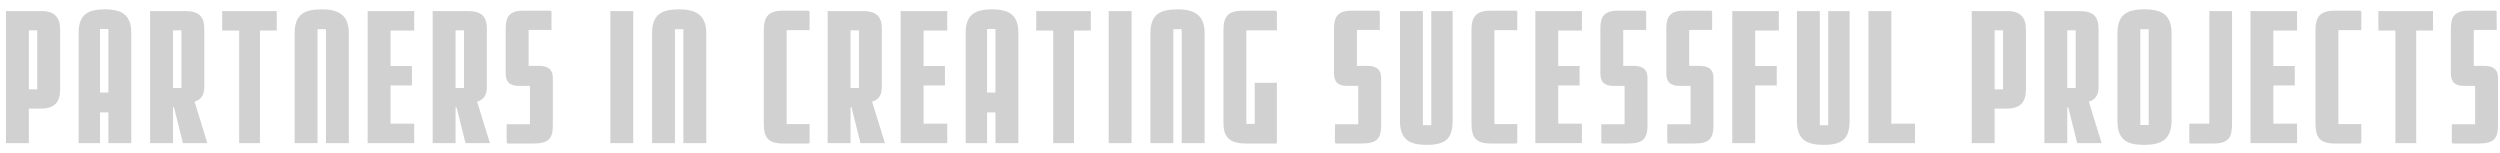 <?xml version="1.0" encoding="UTF-8"?>
<svg width="262px" height="16px" viewBox="0 0 262 16" version="1.1" xmlns="http://www.w3.org/2000/svg" xmlns:xlink="http://www.w3.org/1999/xlink">
    <!-- Generator: Sketch 41.2 (35397) - http://www.bohemiancoding.com/sketch -->
    <title>partners in creating</title>
    <desc>Created with Sketch.</desc>
    <defs></defs>
    <g id="Page-1" stroke="none" stroke-width="1" fill="none" fill-rule="evenodd">
        <path d="M6.304,9.34 L6.304,3.08 C6.304,1.8 5.684,1.16 4.364,1.16 L0.624,1.16 L0.624,15 L3.024,15 L3.024,11.38 L4.264,11.38 C5.744,11.38 6.304,10.7 6.304,9.34 Z M3.904,9.36 L3.024,9.36 L3.024,3.18 L3.904,3.18 L3.904,9.36 Z M13.758,15 L13.758,3.46 C13.758,1.72 12.958,0.98 11.018,0.98 C9.098,0.98 8.238,1.6 8.238,3.48 L8.238,15 L10.478,15 L10.478,11.78 L11.358,11.78 L11.358,15 L13.758,15 Z M11.358,9.7 L10.478,9.7 L10.478,3.04 L11.358,3.04 L11.358,9.7 Z M21.731,15 L20.391,10.66 C21.031,10.44 21.411,10.06 21.411,9.08 L21.411,3.06 C21.411,1.72 20.871,1.16 19.371,1.16 L15.731,1.16 L15.731,15 L18.131,15 L18.131,11.24 L18.231,11.24 L19.171,15 L21.731,15 Z M19.011,9.22 L18.131,9.22 L18.131,3.18 L19.011,3.18 L19.011,9.22 Z M29.004,3.2 L29.004,1.16 L23.284,1.16 L23.284,3.2 L25.064,3.2 L25.064,15 L27.244,15 L27.244,3.2 L29.004,3.2 Z M36.558,15 L36.558,3.52 C36.558,1.88 35.838,0.98 33.738,0.98 C31.818,0.98 30.878,1.54 30.878,3.52 L30.878,15 L33.278,15 L33.278,3.06 L34.158,3.06 L34.158,15 L36.558,15 Z M43.411,15 L43.411,12.96 L40.931,12.96 L40.931,8.96 L43.171,8.96 L43.171,6.92 L40.931,6.92 L40.931,3.2 L43.411,3.2 L43.411,1.16 L38.531,1.16 L38.531,15 L43.411,15 Z M51.344,15 L50.004,10.66 C50.644,10.44 51.024,10.06 51.024,9.08 L51.024,3.06 C51.024,1.72 50.484,1.16 48.984,1.16 L45.344,1.16 L45.344,15 L47.744,15 L47.744,11.24 L47.844,11.24 L48.784,15 L51.344,15 Z M48.624,9.22 L47.744,9.22 L47.744,3.18 L48.624,3.18 L48.624,9.22 Z M57.938,13.12 L57.938,8.18 C57.938,7.14 57.278,6.9 56.418,6.9 L55.398,6.9 L55.398,3.14 L57.798,3.14 L57.798,1.2 L57.698,1.12 L54.818,1.12 C53.438,1.12 52.998,1.74 52.998,2.94 L52.998,7.66 C52.998,8.52 53.338,9 54.378,9 L55.538,9 L55.538,13.02 L53.098,13.02 L53.098,14.94 L53.198,15.04 L55.918,15.04 C57.498,15.04 57.938,14.52 57.938,13.12 Z M66.364,15 L66.364,1.16 L63.964,1.16 L63.964,15 L66.364,15 Z M74.018,15 L74.018,3.52 C74.018,1.88 73.298,0.98 71.198,0.98 C69.278,0.98 68.338,1.54 68.338,3.52 L68.338,15 L70.738,15 L70.738,3.06 L71.618,3.06 L71.618,15 L74.018,15 Z M84.844,14.96 L84.844,13 L82.444,13 L82.444,3.16 L84.844,3.16 L84.844,1.22 L84.744,1.12 L82.024,1.12 C80.424,1.12 80.044,1.88 80.044,3.16 L80.044,12.92 C80.044,14.38 80.464,15.04 82.084,15.04 L84.744,15.04 L84.844,14.96 Z M92.738,15 L91.398,10.66 C92.038,10.44 92.418,10.06 92.418,9.08 L92.418,3.06 C92.418,1.72 91.878,1.16 90.378,1.16 L86.738,1.16 L86.738,15 L89.138,15 L89.138,11.24 L89.238,11.24 L90.178,15 L92.738,15 Z M90.018,9.22 L89.138,9.22 L89.138,3.18 L90.018,3.18 L90.018,9.22 Z M99.271,15 L99.271,12.96 L96.791,12.96 L96.791,8.96 L99.031,8.96 L99.031,6.92 L96.791,6.92 L96.791,3.2 L99.271,3.2 L99.271,1.16 L94.391,1.16 L94.391,15 L99.271,15 Z M106.724,15 L106.724,3.46 C106.724,1.72 105.924,0.98 103.984,0.98 C102.064,0.98 101.204,1.6 101.204,3.48 L101.204,15 L103.444,15 L103.444,11.78 L104.324,11.78 L104.324,15 L106.724,15 Z M104.324,9.7 L103.444,9.7 L103.444,3.04 L104.324,3.04 L104.324,9.7 Z M114.318,3.2 L114.318,1.16 L108.598,1.16 L108.598,3.2 L110.378,3.2 L110.378,15 L112.558,15 L112.558,3.2 L114.318,3.2 Z M118.591,15 L118.591,1.16 L116.191,1.16 L116.191,15 L118.591,15 Z M126.244,15 L126.244,3.52 C126.244,1.88 125.524,0.98 123.424,0.98 C121.504,0.98 120.564,1.54 120.564,3.52 L120.564,15 L122.964,15 L122.964,3.06 L123.844,3.06 L123.844,15 L126.244,15 Z M133.818,14.96 L133.818,8.68 L131.498,8.68 L131.498,12.98 L130.618,12.98 L130.618,3.18 L133.818,3.18 L133.818,1.22 L133.718,1.12 L130.278,1.12 C128.698,1.12 128.218,1.72 128.218,3.16 L128.218,12.9 C128.218,14.4 128.878,15.04 130.618,15.04 L133.738,15.04 L133.818,14.96 Z M144.744,13.12 L144.744,8.18 C144.744,7.14 144.084,6.9 143.224,6.9 L142.204,6.9 L142.204,3.14 L144.604,3.14 L144.604,1.2 L144.504,1.12 L141.624,1.12 C140.244,1.12 139.804,1.74 139.804,2.94 L139.804,7.66 C139.804,8.52 140.144,9 141.184,9 L142.344,9 L142.344,13.02 L139.904,13.02 L139.904,14.94 L140.004,15.04 L142.724,15.04 C144.304,15.04 144.744,14.52 144.744,13.12 Z M152.238,12.64 L152.238,1.16 L149.998,1.16 L149.998,13.12 L149.118,13.12 L149.118,1.16 L146.718,1.16 L146.718,12.66 C146.718,14.5 147.558,15.18 149.498,15.18 C151.418,15.18 152.238,14.62 152.238,12.64 Z M159.011,14.96 L159.011,13 L156.611,13 L156.611,3.16 L159.011,3.16 L159.011,1.22 L158.911,1.12 L156.191,1.12 C154.591,1.12 154.211,1.88 154.211,3.16 L154.211,12.92 C154.211,14.38 154.631,15.04 156.251,15.04 L158.911,15.04 L159.011,14.96 Z M165.784,15 L165.784,12.96 L163.304,12.96 L163.304,8.96 L165.544,8.96 L165.544,6.92 L163.304,6.92 L163.304,3.2 L165.784,3.2 L165.784,1.16 L160.904,1.16 L160.904,15 L165.784,15 Z M172.658,13.12 L172.658,8.18 C172.658,7.14 171.998,6.9 171.138,6.9 L170.118,6.9 L170.118,3.14 L172.518,3.14 L172.518,1.2 L172.418,1.12 L169.538,1.12 C168.158,1.12 167.718,1.74 167.718,2.94 L167.718,7.66 C167.718,8.52 168.058,9 169.098,9 L170.258,9 L170.258,13.02 L167.818,13.02 L167.818,14.94 L167.918,15.04 L170.638,15.04 C172.218,15.04 172.658,14.52 172.658,13.12 Z M179.571,13.12 L179.571,8.18 C179.571,7.14 178.911,6.9 178.051,6.9 L177.031,6.9 L177.031,3.14 L179.431,3.14 L179.431,1.2 L179.331,1.12 L176.451,1.12 C175.071,1.12 174.631,1.74 174.631,2.94 L174.631,7.66 C174.631,8.52 174.971,9 176.011,9 L177.171,9 L177.171,13.02 L174.731,13.02 L174.731,14.94 L174.831,15.04 L177.551,15.04 C179.131,15.04 179.571,14.52 179.571,13.12 Z M186.424,3.2 L186.424,1.16 L181.544,1.16 L181.544,15 L183.944,15 L183.944,8.96 L186.204,8.96 L186.204,6.92 L183.944,6.92 L183.944,3.2 L186.424,3.2 Z M193.838,12.64 L193.838,1.16 L191.598,1.16 L191.598,13.12 L190.718,13.12 L190.718,1.16 L188.318,1.16 L188.318,12.66 C188.318,14.5 189.158,15.18 191.098,15.18 C193.018,15.18 193.838,14.62 193.838,12.64 Z M200.691,15 L200.691,12.96 L198.211,12.96 L198.211,1.16 L195.811,1.16 L195.811,15 L200.691,15 Z M212.318,9.34 L212.318,3.08 C212.318,1.8 211.698,1.16 210.378,1.16 L206.638,1.16 L206.638,15 L209.038,15 L209.038,11.38 L210.278,11.38 C211.758,11.38 212.318,10.7 212.318,9.34 Z M209.918,9.36 L209.038,9.36 L209.038,3.18 L209.918,3.18 L209.918,9.36 Z M220.251,15 L218.911,10.66 C219.551,10.44 219.931,10.06 219.931,9.08 L219.931,3.06 C219.931,1.72 219.391,1.16 217.891,1.16 L214.251,1.16 L214.251,15 L216.651,15 L216.651,11.24 L216.751,11.24 L217.691,15 L220.251,15 Z M217.531,9.22 L216.651,9.22 L216.651,3.18 L217.531,3.18 L217.531,9.22 Z M227.584,12.56 L227.584,3.56 C227.584,1.6 226.664,0.98 224.724,0.98 C222.804,0.98 221.904,1.58 221.904,3.56 L221.904,12.6 C221.904,14.58 222.764,15.18 224.724,15.18 C226.664,15.18 227.584,14.52 227.584,12.56 Z M225.184,13.1 L224.304,13.1 L224.304,3.06 L225.184,3.06 L225.184,13.1 Z M233.918,12.86 L233.918,1.16 L231.538,1.16 L231.538,12.96 L229.438,12.96 L229.438,14.96 L229.518,15.04 L232.018,15.04 C233.738,15.04 233.918,14.18 233.918,12.86 Z M240.731,15 L240.731,12.96 L238.251,12.96 L238.251,8.96 L240.491,8.96 L240.491,6.92 L238.251,6.92 L238.251,3.2 L240.731,3.2 L240.731,1.16 L235.851,1.16 L235.851,15 L240.731,15 Z M247.464,14.96 L247.464,13 L245.064,13 L245.064,3.16 L247.464,3.16 L247.464,1.22 L247.364,1.12 L244.644,1.12 C243.044,1.12 242.664,1.88 242.664,3.16 L242.664,12.92 C242.664,14.38 243.084,15.04 244.704,15.04 L247.364,15.04 L247.464,14.96 Z M254.978,3.2 L254.978,1.16 L249.258,1.16 L249.258,3.2 L251.038,3.2 L251.038,15 L253.218,15 L253.218,3.2 L254.978,3.2 Z M261.791,13.12 L261.791,8.18 C261.791,7.14 261.131,6.9 260.271,6.9 L259.251,6.9 L259.251,3.14 L261.651,3.14 L261.651,1.2 L261.551,1.12 L258.671,1.12 C257.291,1.12 256.851,1.74 256.851,2.94 L256.851,7.66 C256.851,8.52 257.191,9 258.231,9 L259.391,9 L259.391,13.02 L256.951,13.02 L256.951,14.94 L257.051,15.04 L259.771,15.04 C261.351,15.04 261.791,14.52 261.791,13.12 Z" id="partners-in-creating" fill="#D1D1D1"></path>
    </g>
</svg>